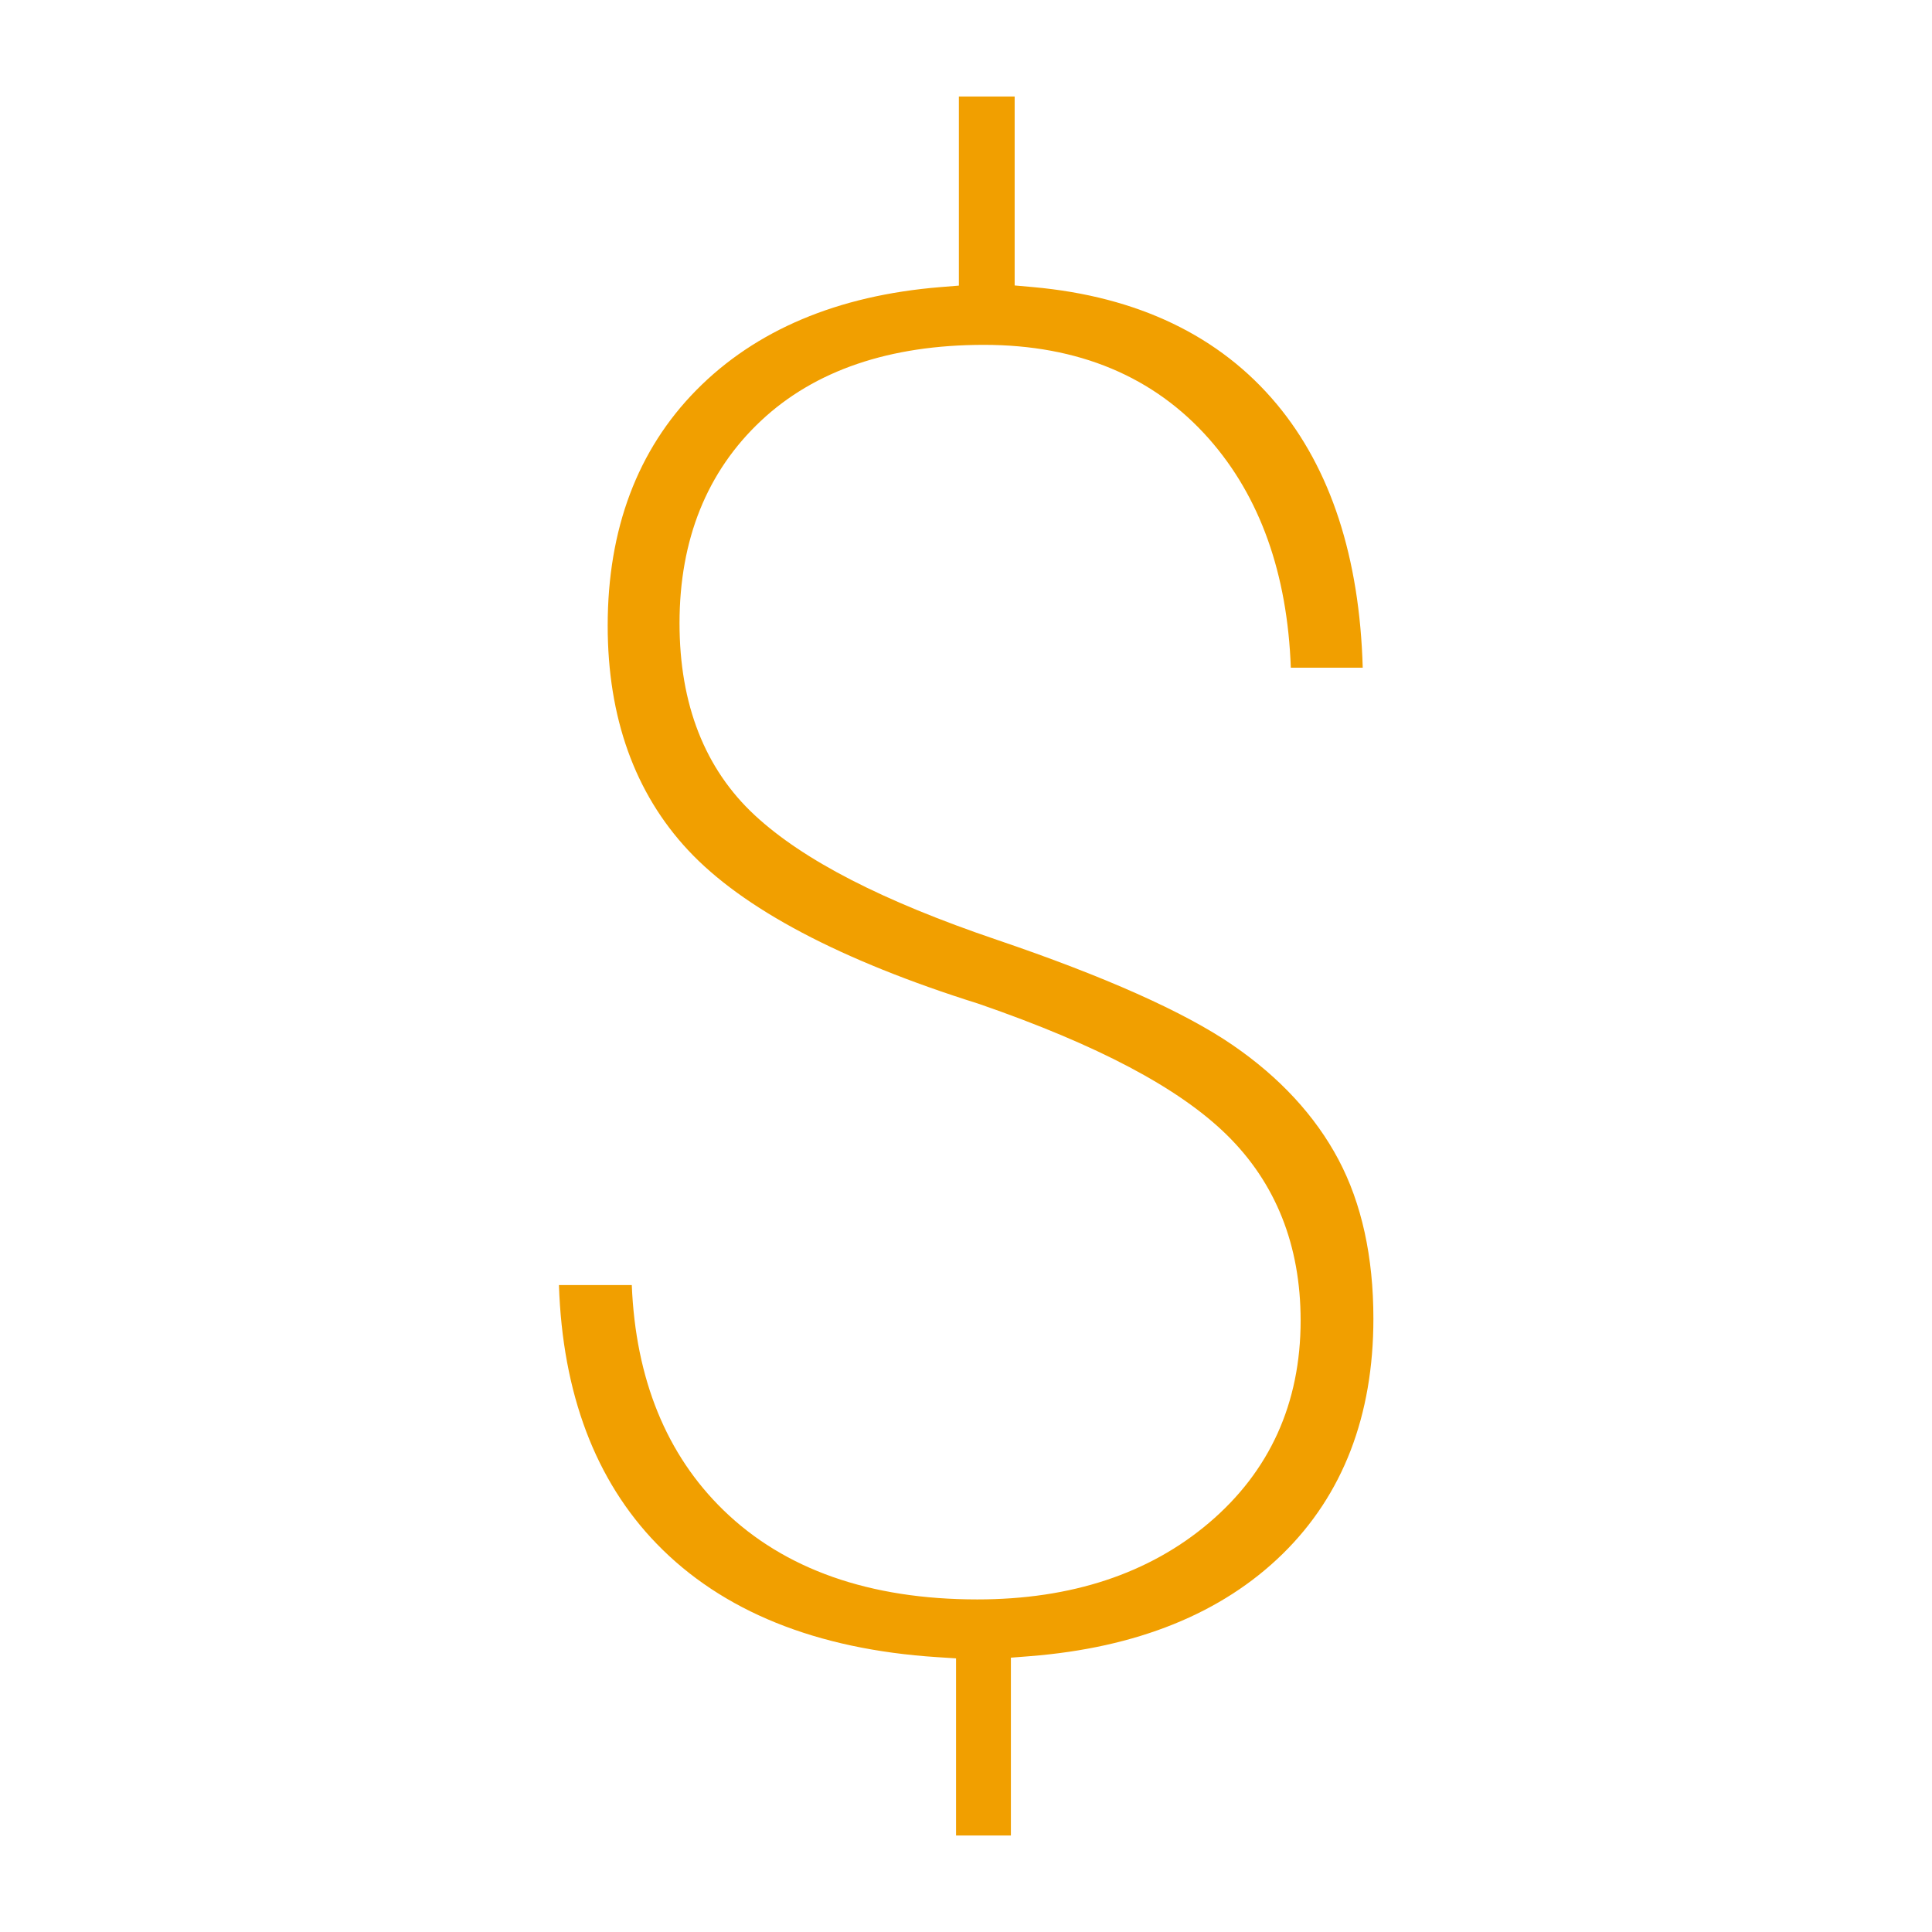 <svg xmlns="http://www.w3.org/2000/svg" viewBox="0 0 620 620">
  <title>dollar-single</title>
  <path d="M440.739,423.154c0-19.83-3.772-37-11.21-51.033-7.447-14.039-18.882-26.409-33.984-36.765-15.492-10.619-40.951-21.981-75.668-33.772-36.659-12.445-62.047-25.503-77.611-39.918-16.057-14.866-24.199-35.613-24.199-61.663,0-26.829,8.794-48.686,26.137-64.966,17.227-16.17,41.301-24.369,71.554-24.369,30.286,0,54.606,10.169,72.283,30.225,16.308,18.512,25.107,43.175,26.199,73.386h23.077c-1.002-35.406-10.286-63.855-27.635-84.638-18.258-21.863-44.551-34.483-78.148-37.507l-5.917-.532V30.964H307.715V91.652l-5.972.487c-32.982,2.688-59.327,13.815-78.303,33.075-18.861,19.145-28.426,44.57-28.426,75.569,0,29.46,8.688,53.706,25.821,72.062,17.516,18.771,48.884,35.351,93.233,49.282l.178.059c38.031,13.166,63.994,26.885,79.373,41.942,15.77,15.442,23.765,35.505,23.765,59.631,0,26.522-9.894,48.371-29.407,64.94-19.199,16.303-44.212,24.57-74.342,24.57-34.522,0-61.937-9.64-81.483-28.652-18.302-17.798-28.179-42.075-29.405-72.232h-23.38c1.155,34.822,11.7,62.737,31.387,83.044,20.95,21.621,51.221,33.854,89.972,36.362l6.08.394v56.851h17.599V531.964l5.992-.469c34.421-2.695,61.754-13.748,81.239-32.85C430.947,479.709,440.739,454.31,440.739,423.154Z" style="fill: #f19f00"/>
</svg>
